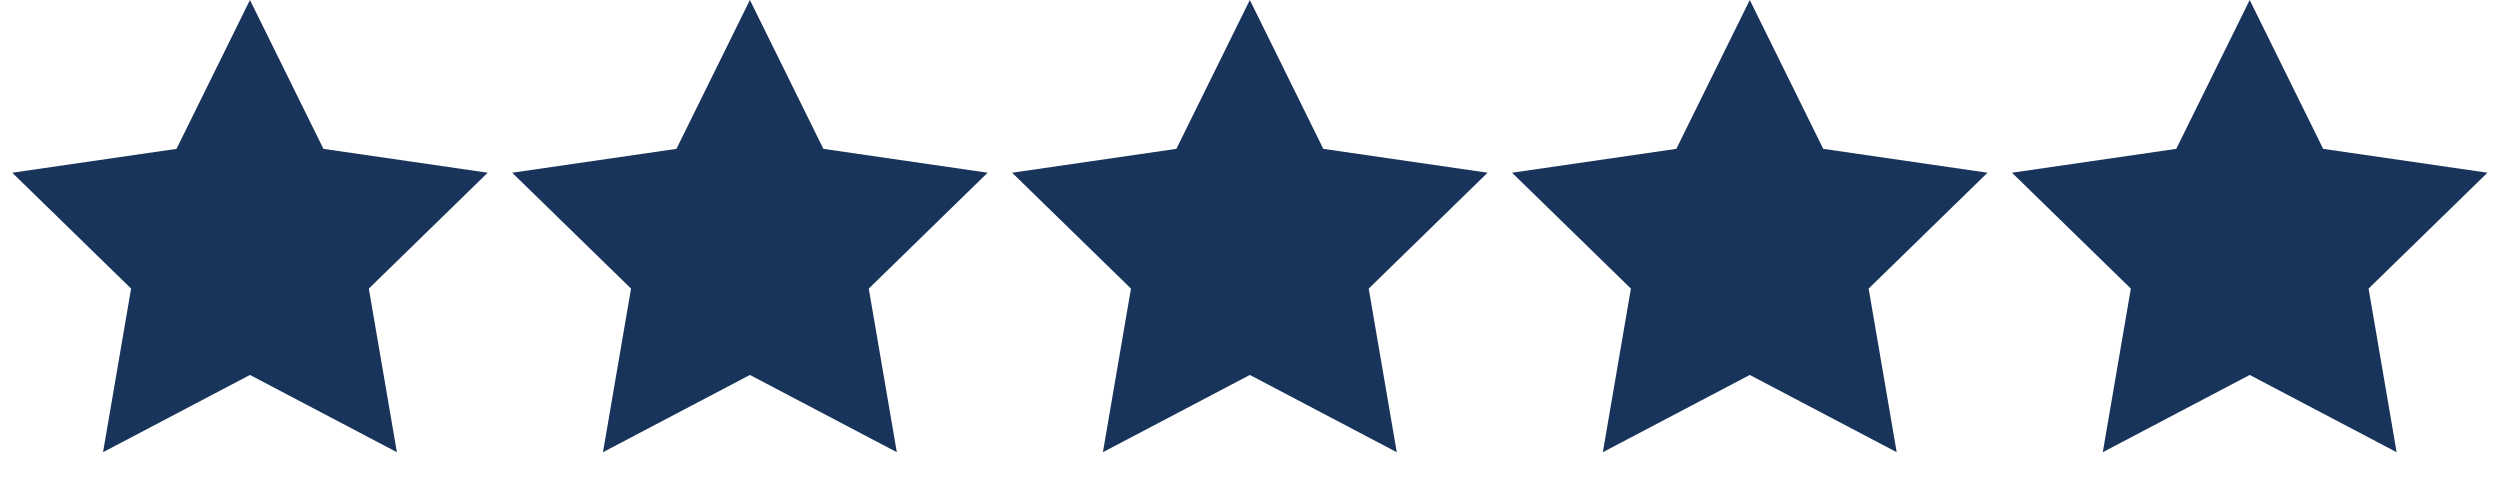 <svg xmlns="http://www.w3.org/2000/svg" fill="none" viewBox="0 0 190 38" height="38" width="190">
<path fill="#18345B" d="M18.997 0L24.581 11.313L37.065 13.127L28.031 21.933L30.164 34.367L18.997 28.496L7.831 34.367L9.964 21.933L0.93 13.127L13.414 11.313L18.997 0Z"></path>
<path fill="#18345B" d="M56.993 0L62.576 11.313L75.06 13.127L66.026 21.933L68.159 34.367L56.993 28.496L45.826 34.367L47.959 21.933L38.925 13.127L51.409 11.313L56.993 0Z"></path>
<path fill="#18345B" d="M94.988 0L100.571 11.313L113.056 13.127L104.022 21.933L106.154 34.367L94.988 28.496L83.821 34.367L85.954 21.933L76.92 13.127L89.404 11.313L94.988 0Z"></path>
<path fill="#18345B" d="M132.983 0L138.566 11.313L151.051 13.127L142.017 21.933L144.149 34.367L132.983 28.496L121.816 34.367L123.949 21.933L114.915 13.127L127.4 11.313L132.983 0Z"></path>
<path fill="#18345B" d="M170.978 0L176.561 11.313L189.046 13.127L180.012 21.933L182.144 34.367L170.978 28.496L159.812 34.367L161.944 21.933L152.91 13.127L165.395 11.313L170.978 0Z"></path>
</svg>
